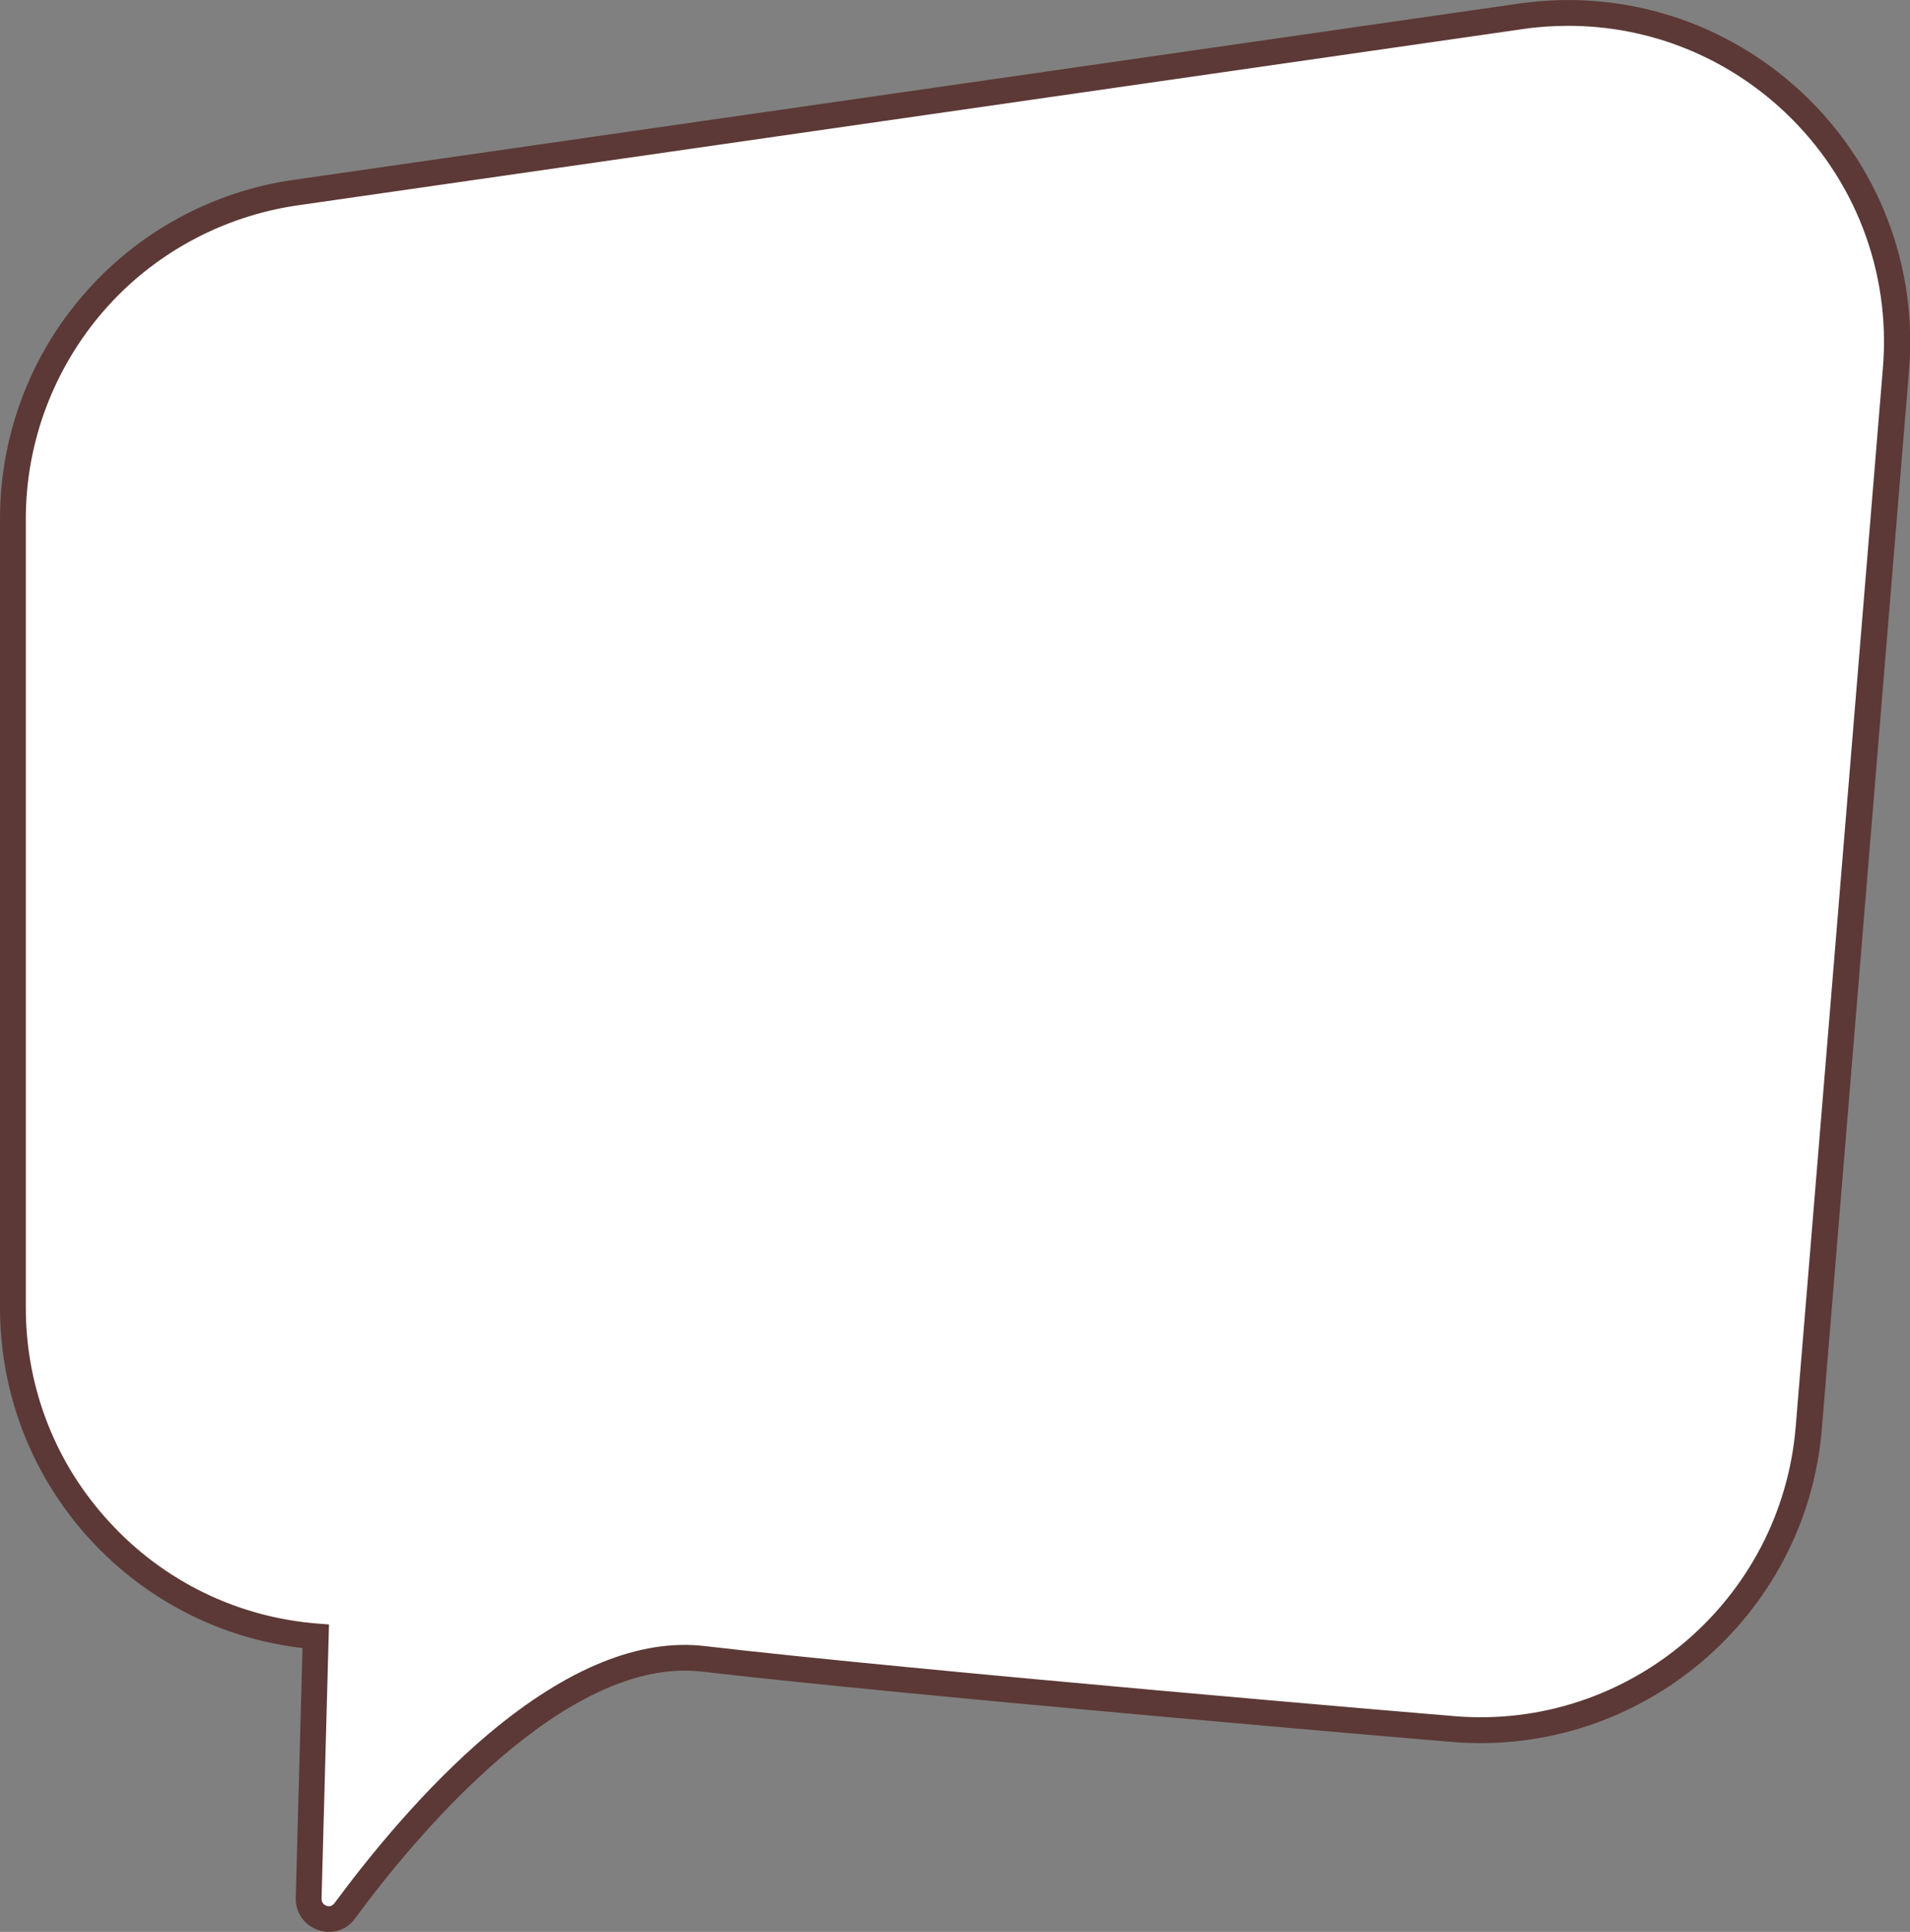   <svg xmlns="http://www.w3.org/2000/svg" x="0px" y="0px" viewBox="0 0 591.6 598.2" style="vertical-align: middle; max-width: 100%; width: 100%;" width="100%">
   <rect x="0" y="0" width="591.6" height="598.2" fill="#808080" stroke="none"/>
   <g>
    <path d="M97.8,506.7l-2.2,81.1c-0.2,6.1,7.6,8.8,11.2,3.9c21.1-28.7,67.4-83.1,111.2-78   c65.6,7.7,232.3,21.7,232.3,21.7c56.1,4.6,105.3-37.2,110-93.3l27-327.7C592.7,49.1,535.9-4.3,471.1,5.1L91.5,59.6   C41.3,66.9,4,109.9,4,160.6V405C4,458.2,44.8,502.4,97.8,506.7z" fill="#ffffff">
    </path>
    <path d="M101.9,598.2c-1.1,0-2.3-0.2-3.4-0.6c-4.3-1.5-7-5.4-6.9-9.9l2.1-77.4c-25.2-2.9-48.3-14.7-65.6-33.4   C10,457.3,0,431.7,0,405V160.6c0-25.5,9.2-50.2,25.9-69.4c16.7-19.3,39.8-31.9,65-35.5L470.5,1.1c32.1-4.6,64.1,5.5,87.8,27.7   c23.6,22.2,35.7,53.6,33,85.9l-27,327.7c-4.8,58.2-56.1,101.7-114.3,97c-1.7-0.1-167.6-14.2-232.5-21.8   c-42.6-5-89.4,51.8-107.5,76.4C108,596.8,105,598.2,101.9,598.2z M485.8,8c-4.7,0-9.4,0.3-14.1,1L92.1,63.6   c-23.3,3.4-44.7,15-60.1,32.8S8,137,8,160.6V405c0,24.7,9.2,48.3,26,66.4c16.7,18.2,39.5,29.3,64.1,31.3l3.8,0.3l-2.3,84.9   c0,1.5,1,2,1.5,2.2c0.5,0.2,1.6,0.4,2.5-0.8c10.8-14.6,27.8-35.6,47.7-52.4c24.3-20.4,46.9-29.6,67.1-27.2   c64.8,7.6,230.5,21.6,232.2,21.7c53.8,4.4,101.2-35.8,105.6-89.7l27-327.7c2.5-29.9-8.7-58.9-30.5-79.4C534.4,17.4,510.6,8,485.8,8   z" fill="rgb(92,57,54)">
    </path>
   </g>
  </svg>
